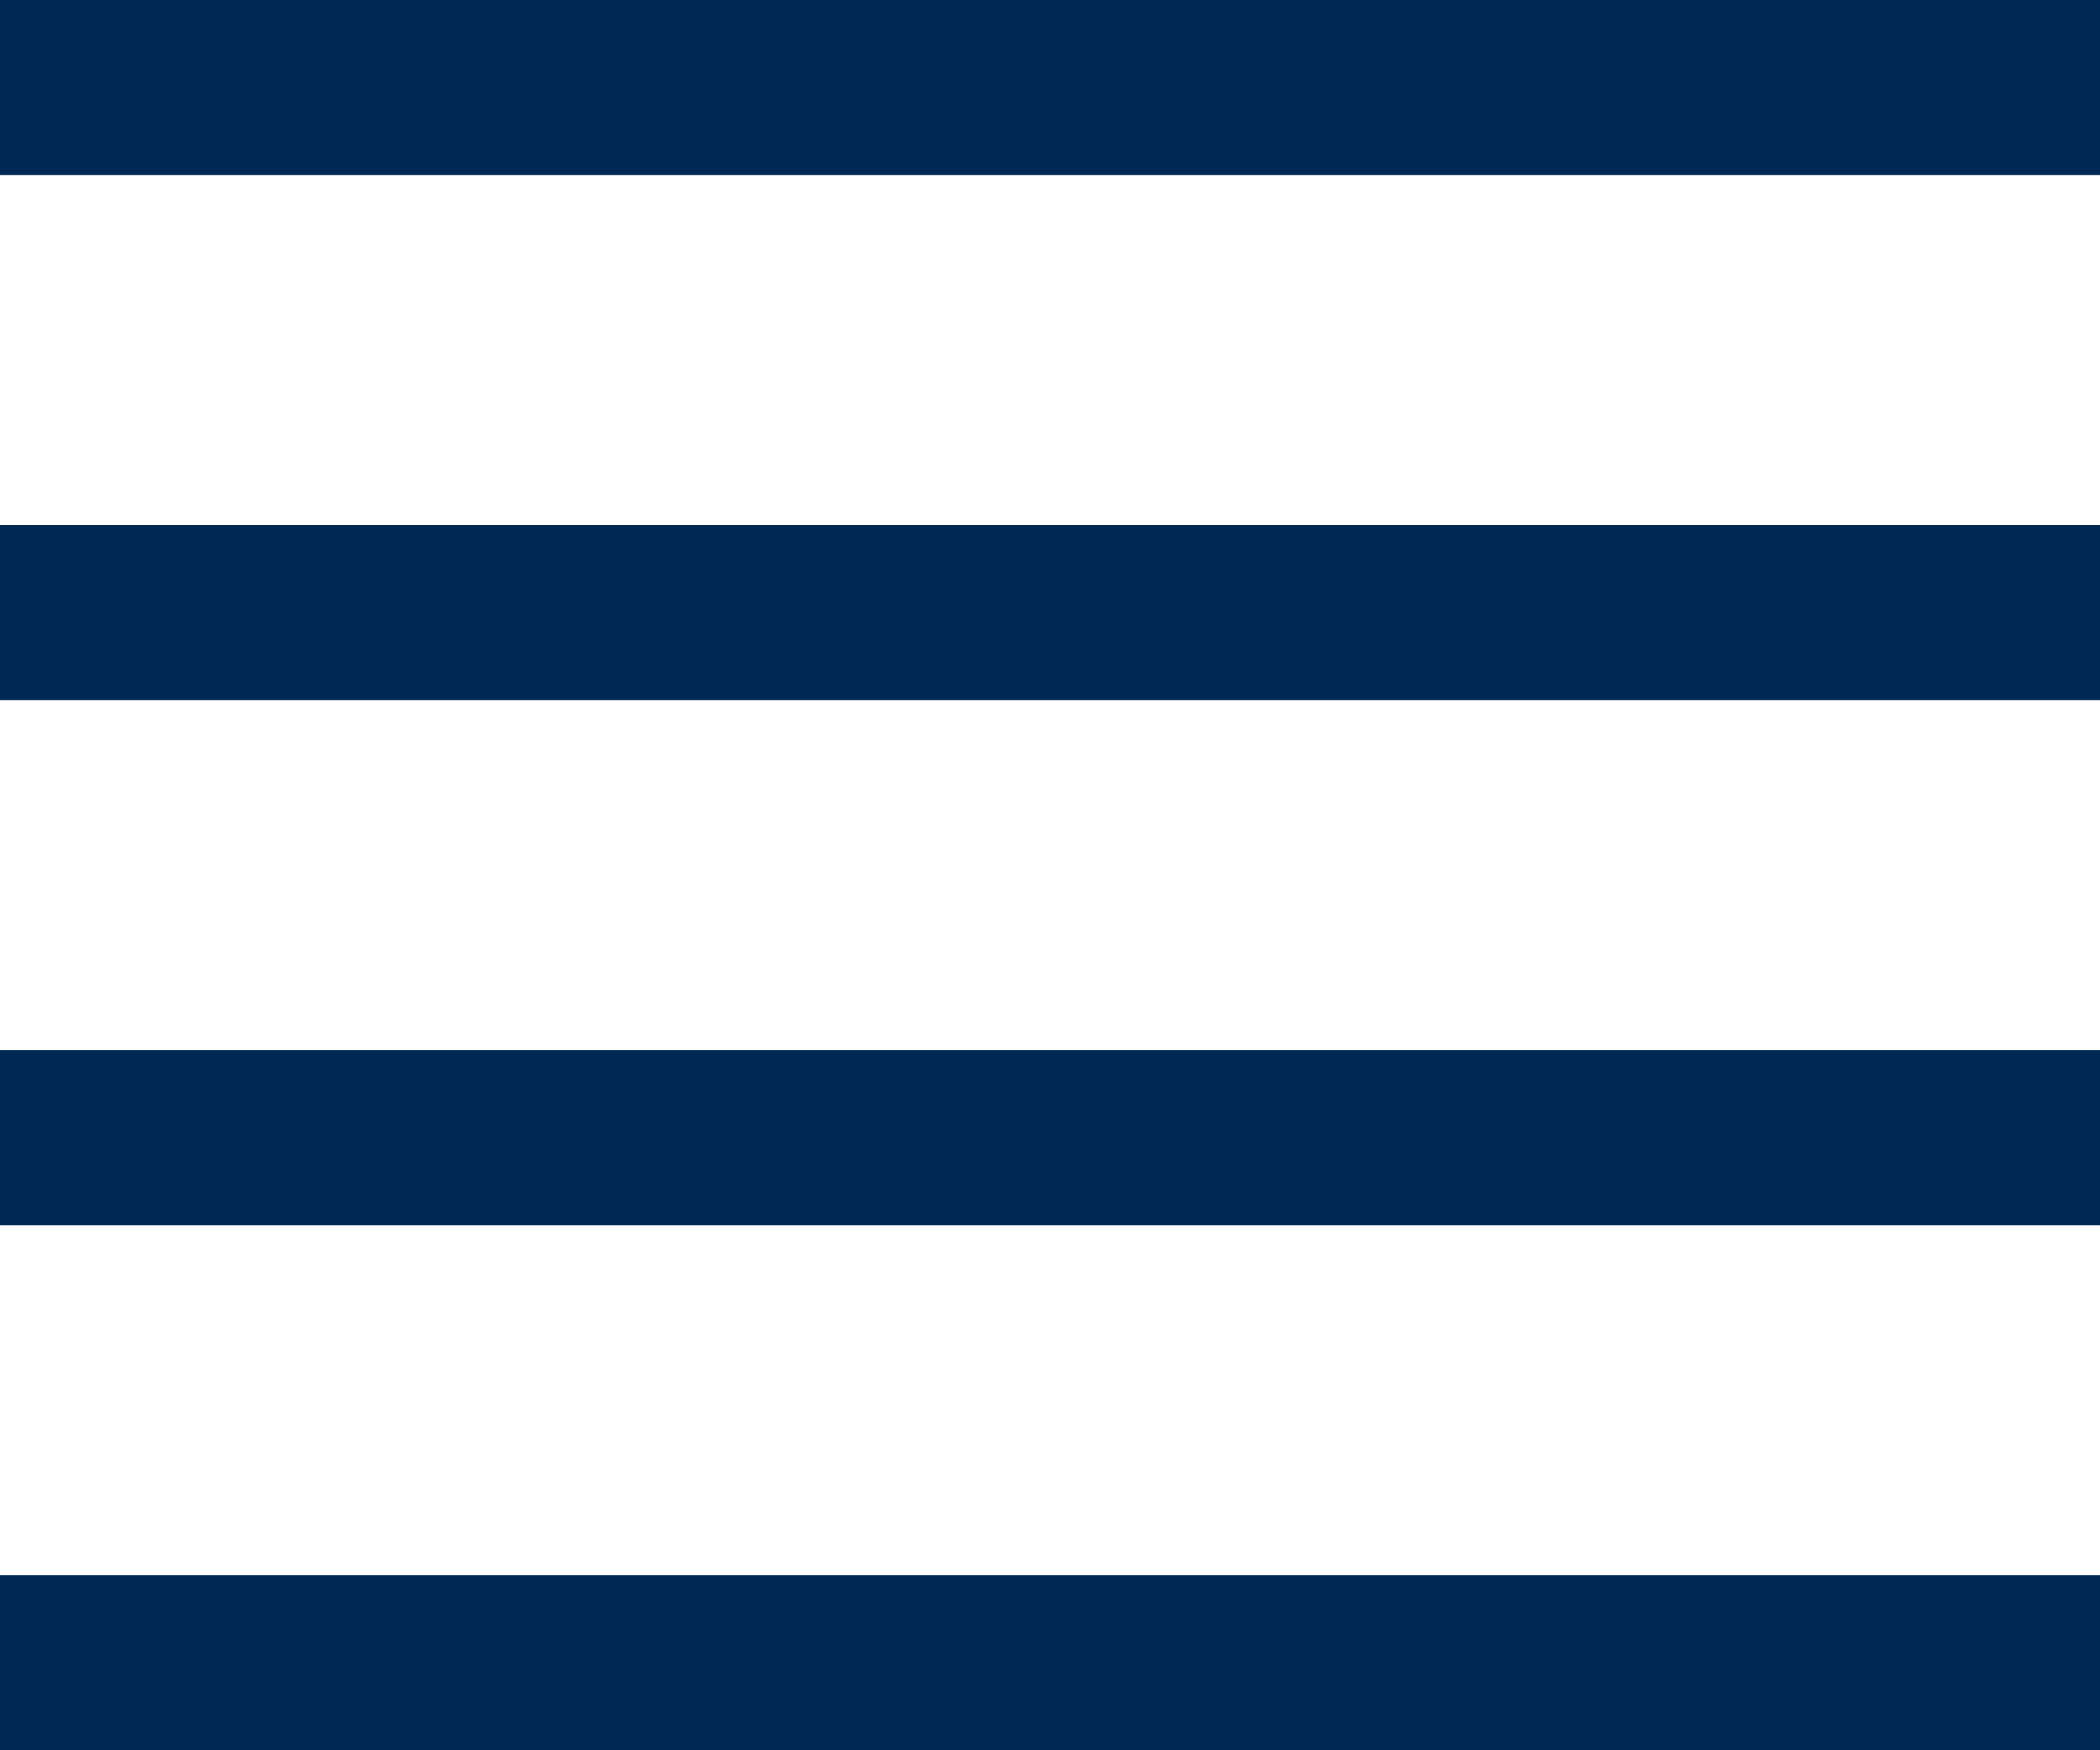 <svg width="24" height="20" viewBox="0 0 24 20" xmlns="http://www.w3.org/2000/svg">
    <path d="M0 18h24v2H0v-2zm0-6h24v2H0v-2zm0-6h24v2H0V6zm0-6h24v2H0V0z" fill="#002855" fill-rule="evenodd"/>
</svg>
